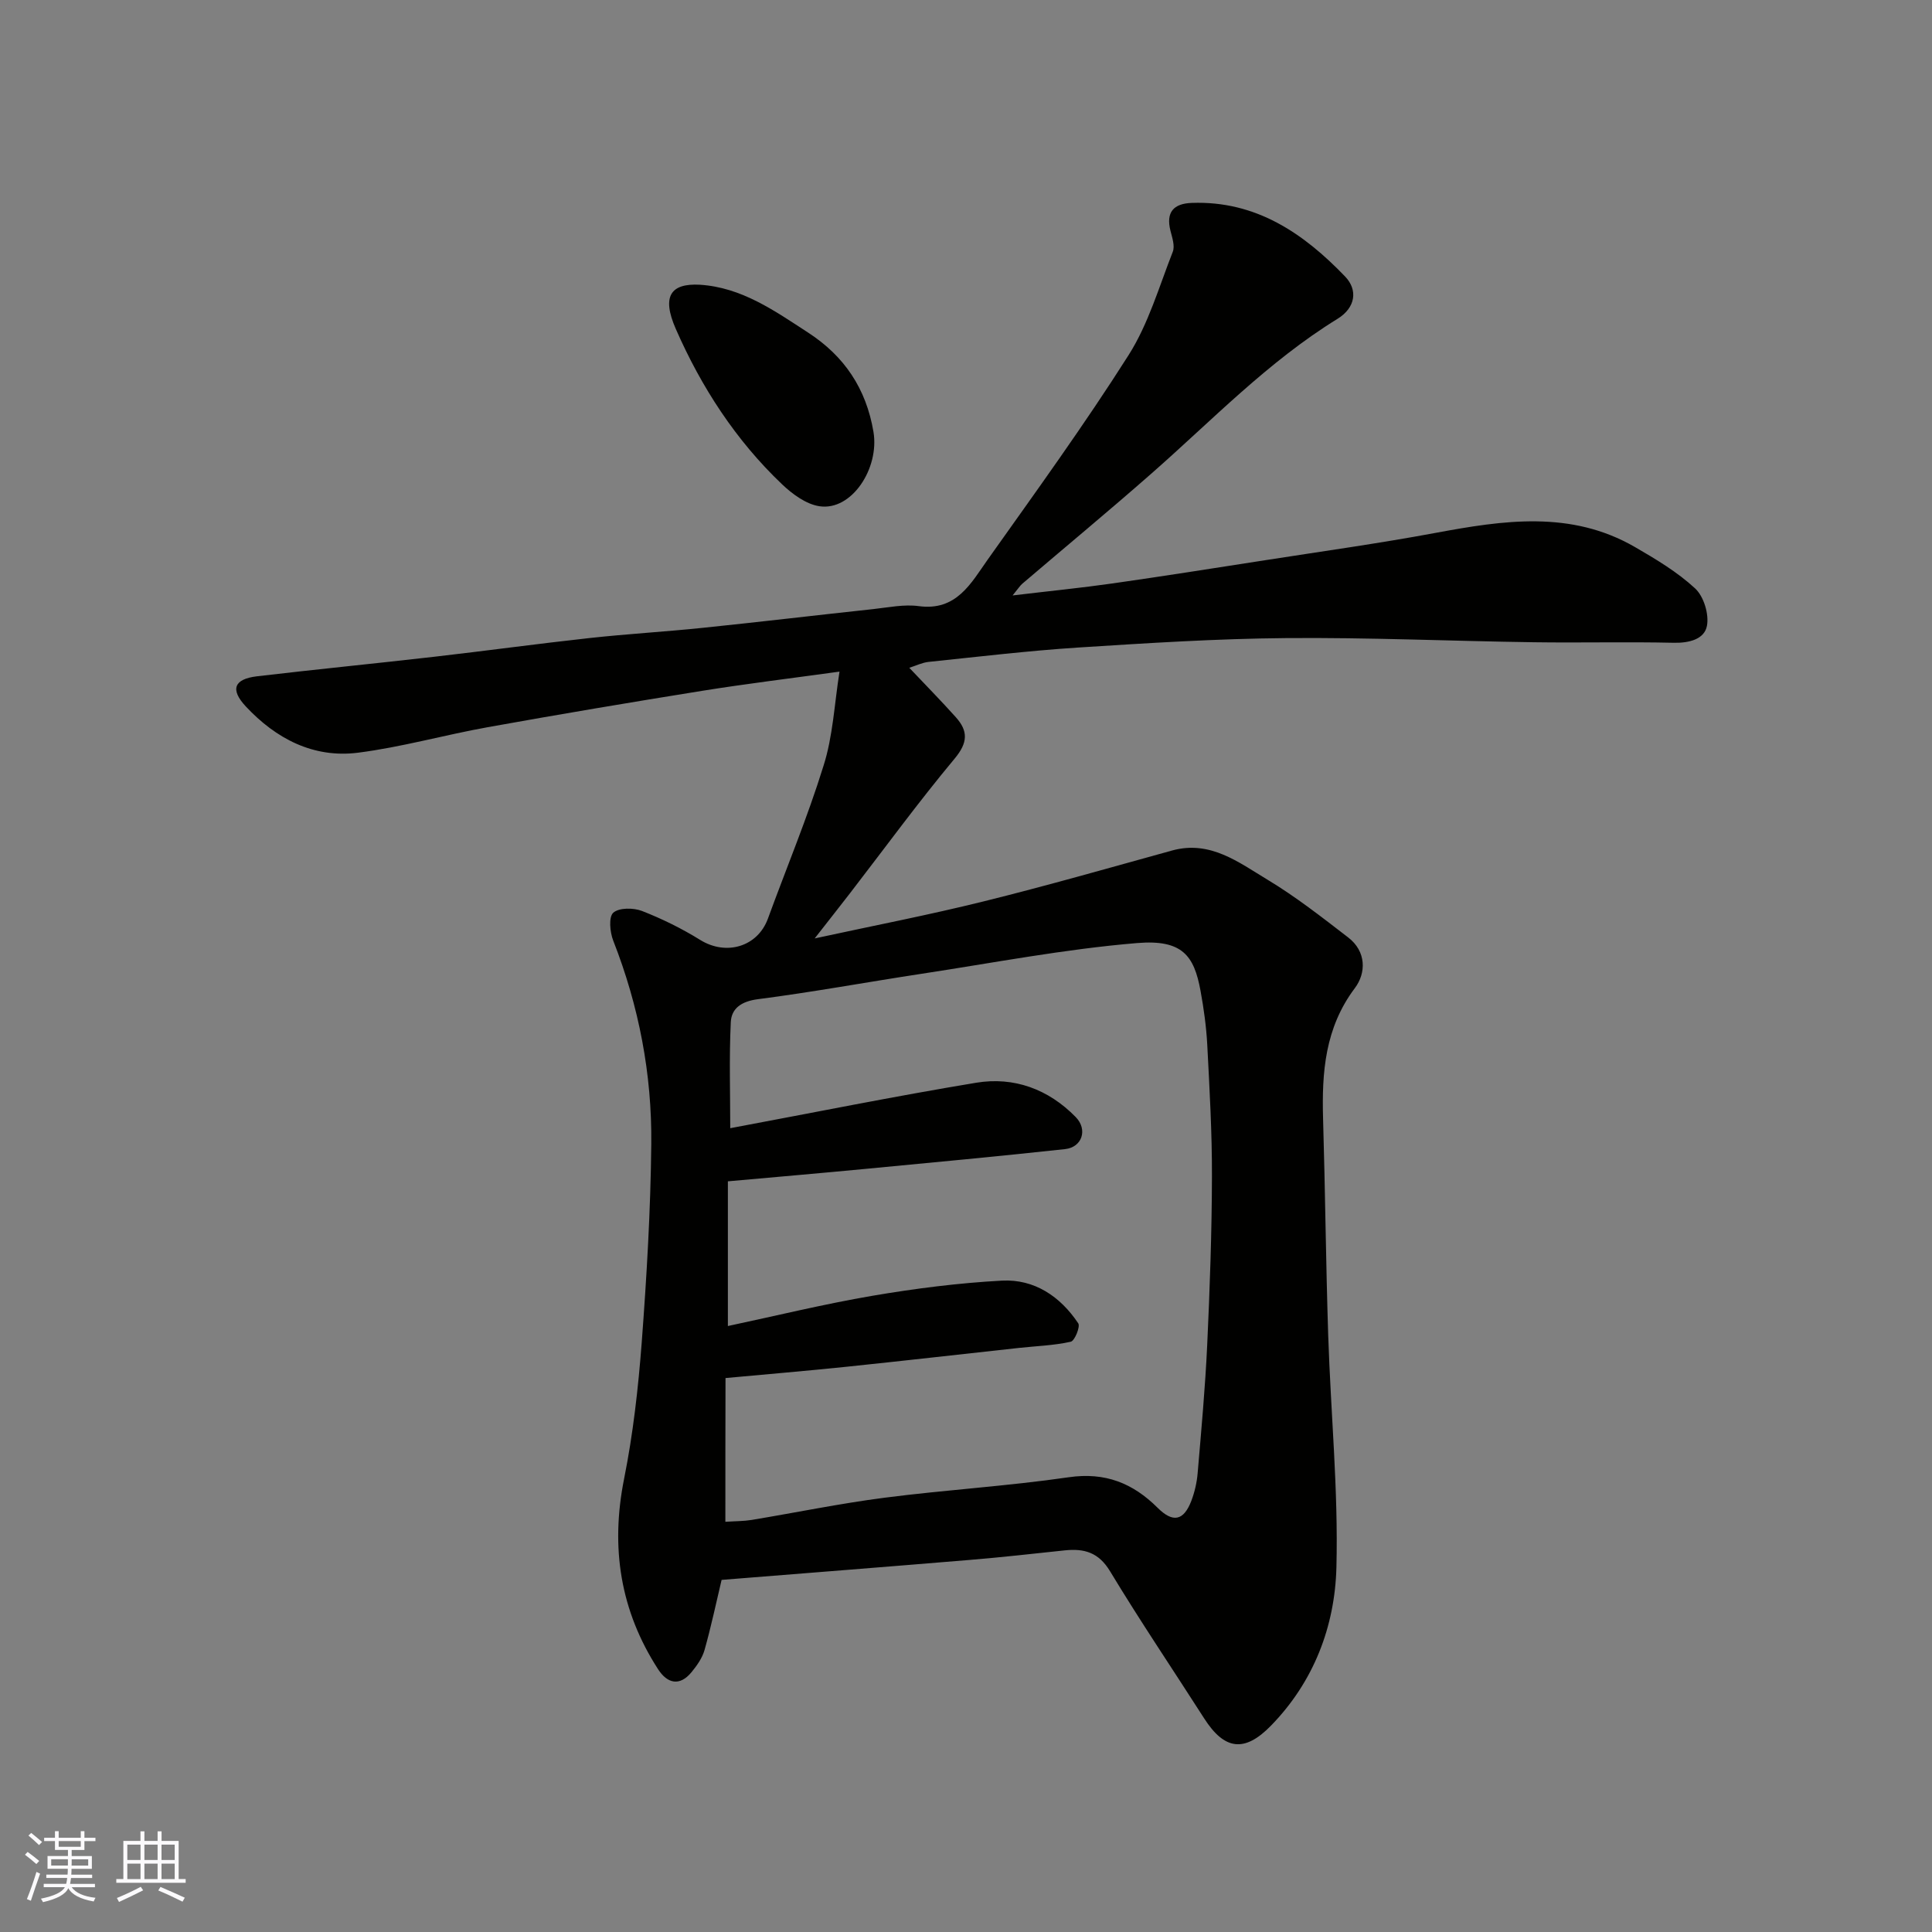 <svg enable-background="new 0 0 400 400" viewBox="0 0 400 400" xmlns="http://www.w3.org/2000/svg"><rect x="0" y="0" width="400" height="400" fill="#808080" stroke="none"/><path d="m173.81 139.05c-10.34 1.43-19.42 2.53-28.45 3.98-14.82 2.38-29.62 4.87-44.39 7.53-8.98 1.61-17.82 4.13-26.85 5.28-9.23 1.17-17-2.91-23.22-9.57-3.31-3.54-2.44-5.68 2.3-6.25 12.21-1.44 24.45-2.64 36.66-4.04 10.74-1.23 21.45-2.7 32.2-3.88 7.85-.86 15.74-1.31 23.59-2.13 11.74-1.21 23.46-2.61 35.2-3.87 3.11-.34 6.32-1.02 9.35-.61 7.84 1.07 10.84-4.76 14.3-9.64 9.91-13.97 19.98-27.86 29.15-42.31 4.11-6.47 6.32-14.17 9.16-21.41.47-1.2-.11-2.91-.47-4.32-.99-3.88.63-5.67 4.42-5.8 13.24-.48 23.13 6.28 31.73 15.24 2.67 2.78 2.19 6.44-1.57 8.76-14.41 8.87-26.03 21.07-38.63 32.12-8.77 7.7-17.76 15.15-26.63 22.72-.47.4-.8.95-2.01 2.43 7.61-.91 14.18-1.56 20.71-2.49 10.51-1.5 21-3.16 31.49-4.79 11.78-1.84 23.59-3.48 35.31-5.66 14.09-2.62 28.08-4.75 41.34 2.92 4.37 2.53 8.8 5.18 12.46 8.57 1.79 1.66 2.91 5.35 2.44 7.76-.53 2.76-3.68 3.56-6.87 3.49-9.66-.22-19.33.03-28.99-.11-17.1-.24-34.2-1.01-51.29-.86-14.37.12-28.75 1.04-43.1 1.96-10.32.67-20.6 1.9-30.9 2.97-1.32.14-2.58.77-3.99 1.22 3.43 3.63 6.63 6.87 9.65 10.25 2.55 2.85 2.49 5.25-.26 8.55-7.54 9.04-14.49 18.57-21.68 27.89-2.19 2.84-4.42 5.65-7.3 9.34 12.27-2.66 23.66-4.86 34.91-7.65 13.1-3.24 26.08-6.96 39.08-10.55 7.9-2.18 13.78 2.45 19.76 6.04 5.85 3.52 11.28 7.78 16.71 11.96 3.76 2.89 3.75 7.34 1.37 10.5-6.18 8.22-6.85 17.42-6.57 27.06.44 14.93.58 29.86 1.06 44.79.52 16.04 2.11 32.09 1.7 48.09-.32 12.21-4.69 23.68-13.57 32.77-5.46 5.59-9.61 5.03-13.8-1.51-6.5-10.16-13.26-20.15-19.49-30.47-2.38-3.95-5.39-4.75-9.4-4.33-6.53.69-13.06 1.43-19.6 1.97-17.05 1.42-34.11 2.75-51.43 4.14-1.16 4.89-2.19 9.76-3.54 14.54-.47 1.65-1.58 3.22-2.7 4.58-2.47 2.99-5.01 2.3-6.89-.59-7.86-12.14-9.9-25.22-7.06-39.45 1.86-9.28 2.93-18.77 3.65-28.22 1.03-13.67 1.84-27.39 1.98-41.09.15-14.48-2.56-28.57-7.88-42.13-.69-1.76-.97-4.89.01-5.77 1.19-1.06 4.17-1.05 5.93-.37 4.19 1.63 8.28 3.65 12.1 6.02 5.37 3.31 11.86 1.4 13.99-4.43 3.85-10.54 8.19-20.92 11.5-31.61 1.96-6.12 2.25-12.75 3.32-19.53zm-23.63 176.02c2.13-.14 3.79-.12 5.41-.38 9.18-1.52 18.3-3.41 27.52-4.6 12.69-1.64 25.5-2.4 38.15-4.24 7.55-1.1 13.29 1.22 18.41 6.32 3.16 3.15 5.4 2.73 7-1.48.68-1.81 1.13-3.77 1.29-5.69.75-8.85 1.57-17.71 1.98-26.59.54-11.59.95-23.2.98-34.8.03-9.1-.5-18.2-.97-27.3-.2-3.75-.72-7.51-1.4-11.21-1.33-7.23-3.74-10.63-13.13-9.85-14.94 1.24-29.76 4.1-44.61 6.36-11.3 1.72-22.55 3.8-33.88 5.26-3.39.44-5.49 1.86-5.63 4.78-.35 7.38-.11 14.78-.11 21.93 17.28-3.23 34.05-6.62 50.91-9.41 7.85-1.3 14.98 1.34 20.61 7.1 2.54 2.59 1.34 6.25-2.19 6.64-13.71 1.49-27.44 2.77-41.17 4.08-9.32.89-18.64 1.69-28.65 2.59v29.96c9.8-2.08 19.79-4.53 29.91-6.26 8.87-1.51 17.86-2.66 26.84-3.14 6.71-.35 12.08 3.28 15.79 8.84.46.69-.74 3.63-1.55 3.81-3.49.78-7.13.89-10.71 1.28-11.9 1.3-23.79 2.66-35.7 3.9-8.3.86-16.61 1.56-25.07 2.34-.03 9.9-.03 19.5-.03 29.76z" fill="#010100"/><path d="m144.87 58.95c8.69.54 15.5 5.4 22.44 9.91 7.47 4.85 12.01 11.55 13.53 20.54 1.27 7.55-4.5 16.43-11.19 15.41-2.76-.42-5.6-2.51-7.73-4.54-9.6-9.12-16.74-20.16-21.99-32.14-3.01-6.84-1.04-9.5 4.94-9.18z" fill="#010100"/><g fill="#fbfafc"><path d="m5.17 384 .55-.58c.85.61 1.65 1.24 2.4 1.87l-.59.64c-.83-.73-1.62-1.37-2.36-1.93m1.22 9.53-.82-.34c.71-1.76 1.37-3.64 1.98-5.63.24.13.5.25.76.36-.6 1.67-1.24 3.54-1.92 5.61m-.5-13.5.57-.54c.56.44 1.31 1.06 2.26 1.87l-.64.64c-.68-.66-1.41-1.32-2.19-1.97m3.25.46h2.24v-1.36h.77v1.36h4.57v-1.36h.76v1.36h2.28v.69h-2.28v1.84h-2.64v1.26h4.18v2.64h-4.21c0 .45-.02.86-.05 1.21h4.32v.69h-4.38c-.04.34-.1.75-.19 1.22h5.15v.69h-4.82c.87 1.19 2.51 1.92 4.93 2.19-.17.31-.3.57-.37.76-2.77-.49-4.52-1.41-5.26-2.76-.56 1.26-2.3 2.23-5.24 2.9-.12-.24-.26-.48-.43-.72 2.73-.55 4.38-1.34 4.96-2.38h-4.38v-.69h4.65c.1-.38.17-.79.21-1.22h-4.32v-.69h4.4c.03-.34.05-.75.05-1.21h-4.2v-2.64h4.23v-1.26h-2.69v-1.84h-2.24zm1.46 4.46v1.29h3.45c.01-.4.02-.57.01-.53v-.32-.45h-3.46zm1.55-2.59h4.57v-1.19h-4.57zm6.11 2.59h-3.42v.77c-.01.19-.01.37-.02.53h3.44z"/><path d="m32.63 379.16h.82v1.98h3.54v7.89h1.45v.78h-14.36v-.78h1.46v-7.89h3.54v-1.98h.82v1.98h2.73zm-3.49 11.48.5.73c-1.61.82-3.28 1.63-5 2.41-.13-.27-.28-.55-.44-.82 1.75-.72 3.4-1.49 4.94-2.32m-2.78-5.55h2.73v-3.18h-2.73zm0 3.95h2.73v-3.2h-2.73zm3.54-3.95h2.73v-3.18h-2.73zm0 3.95h2.73v-3.2h-2.73zm7.89 4.68c-1.84-.92-3.51-1.7-5.02-2.32l.45-.73c1.89.8 3.57 1.55 5.04 2.23zm-1.62-11.81h-2.73v3.18h2.73zm-2.73 7.13h2.73v-3.2h-2.73z"/></g></svg>